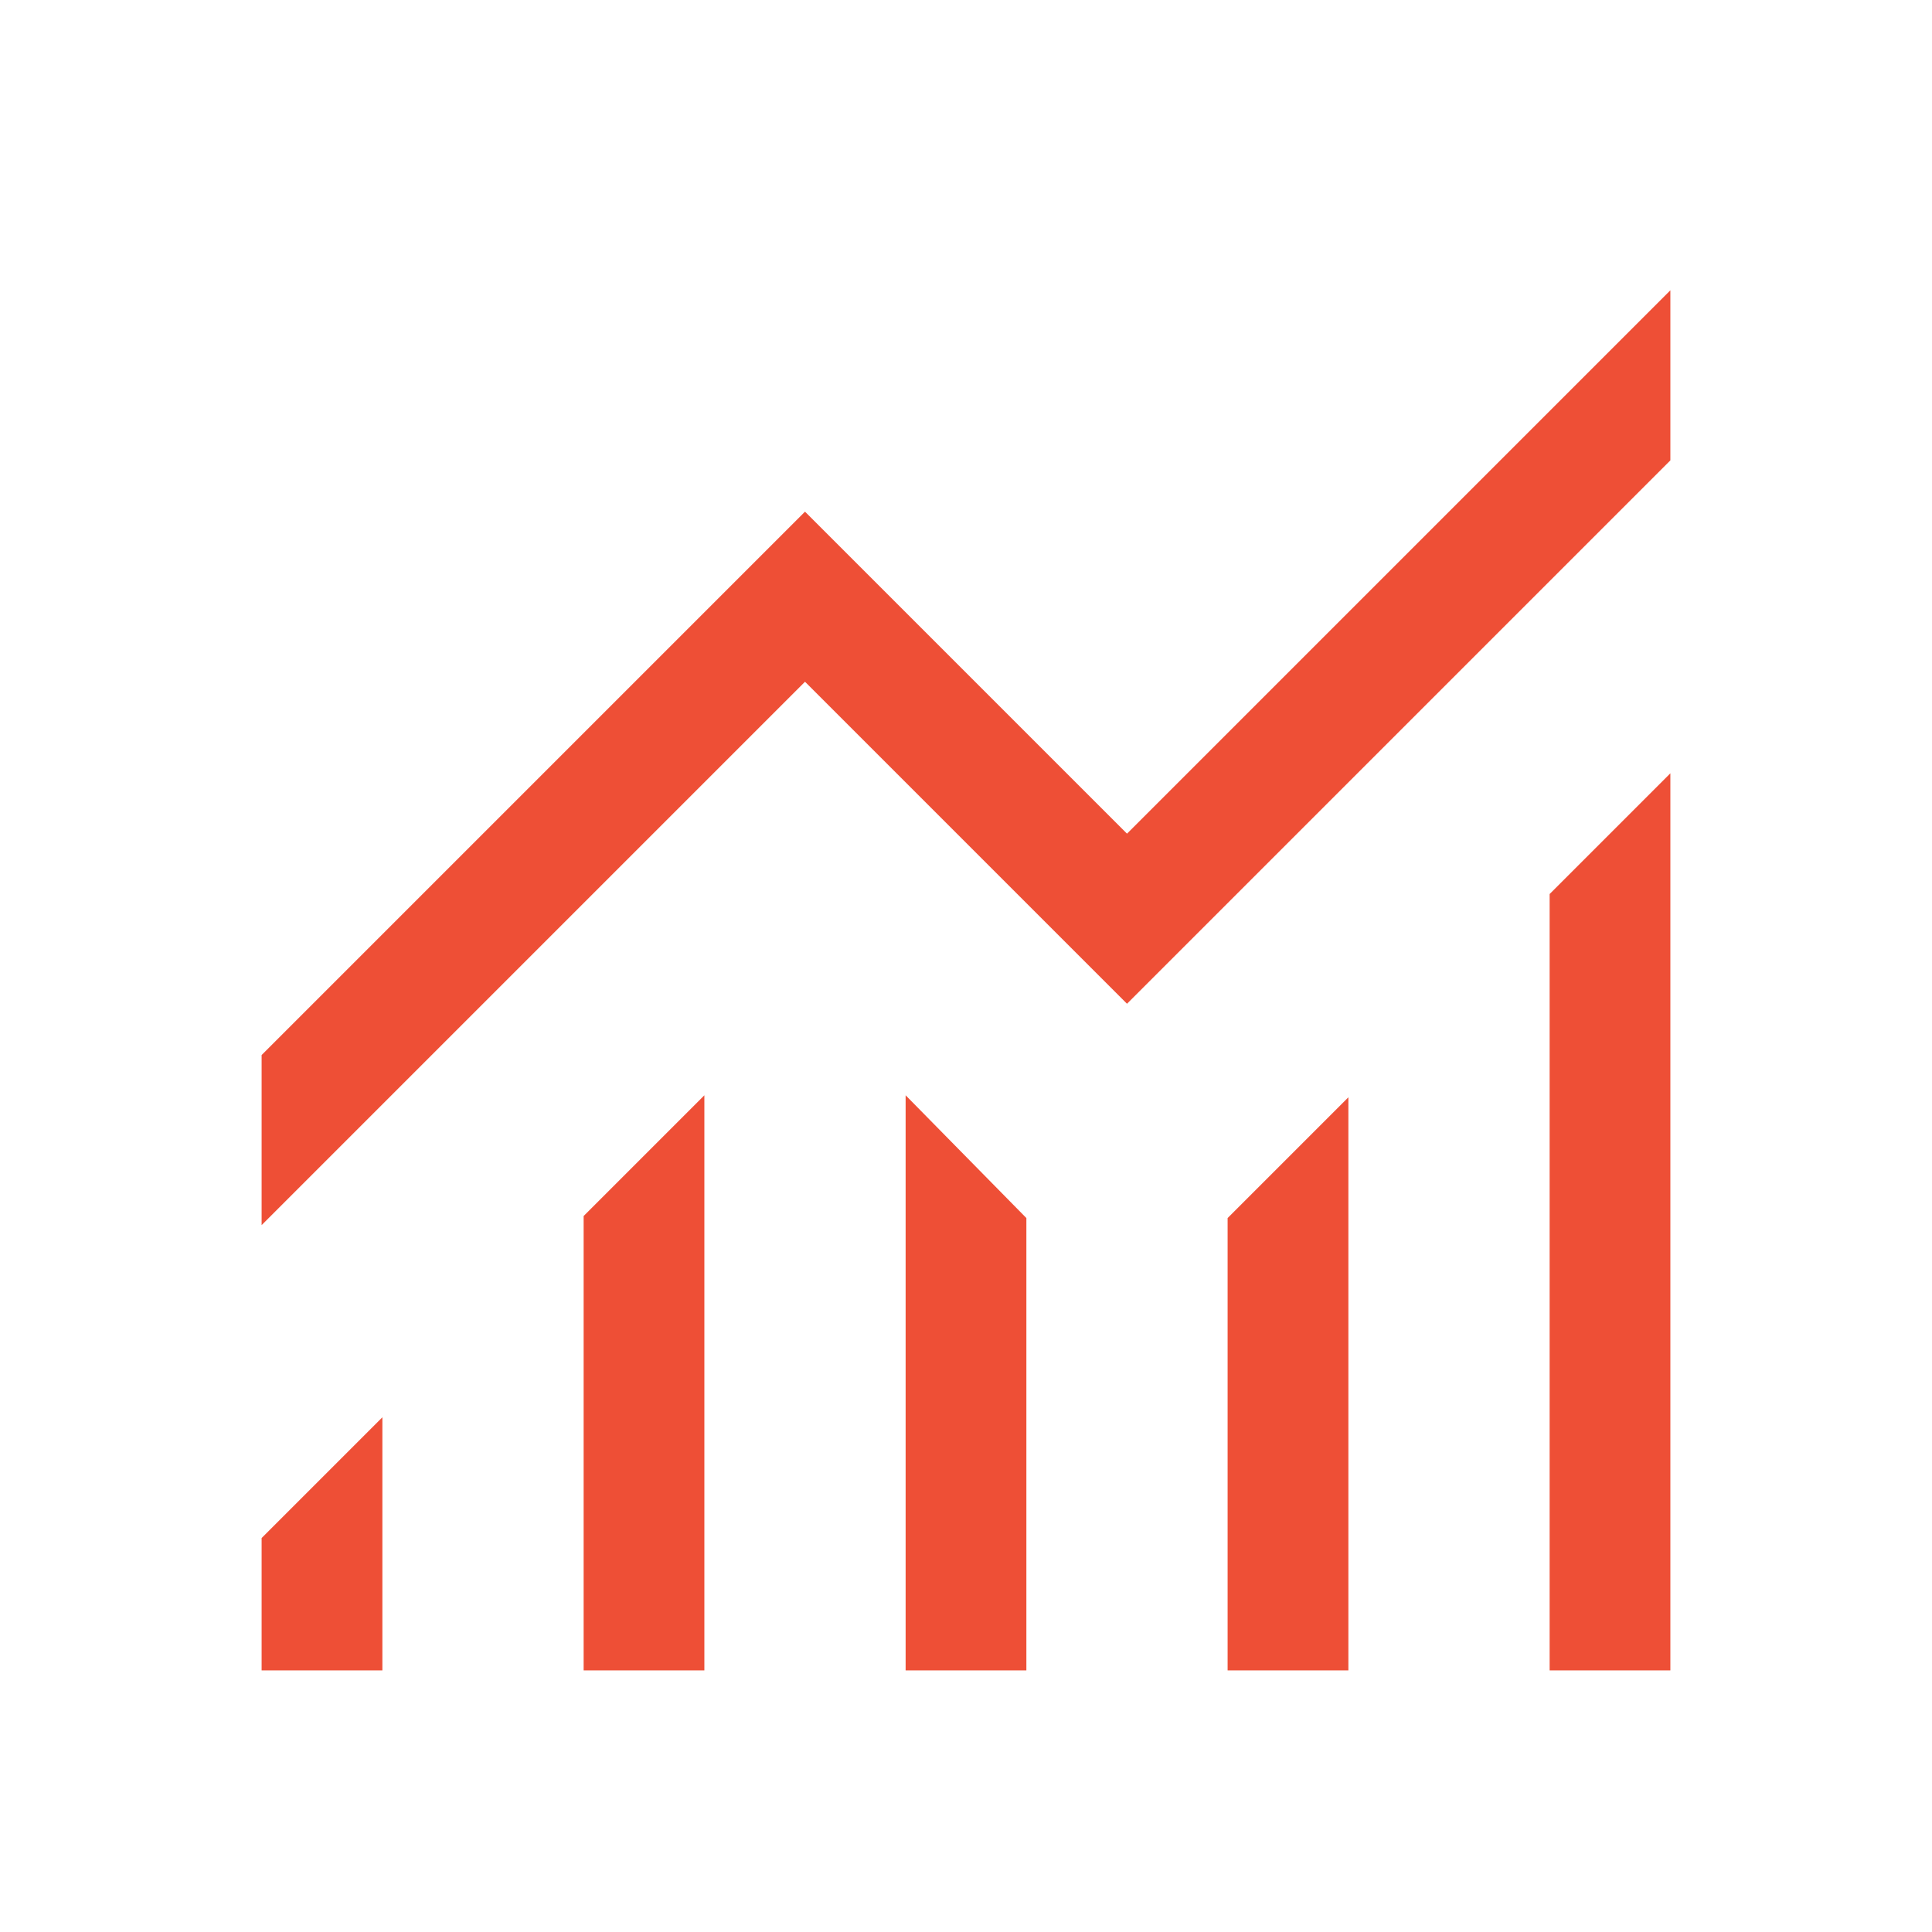 <svg width="24" height="24" viewBox="0 0 24 24" fill="none" xmlns="http://www.w3.org/2000/svg">
<path d="M3.25 20.75V19.106L4.75 17.606V20.75H3.25ZM7.25 20.75V15.106L8.75 13.606V20.75H7.25ZM11.25 20.75V13.606L12.75 15.131V20.75H11.25ZM15.25 20.75V15.131L16.75 13.631V20.75H15.25ZM19.25 20.75V11.106L20.75 9.606V20.75H19.25ZM3.25 15.219V13.106L10 6.356L14 10.356L20.75 3.606V5.719L14 12.469L10 8.469L3.25 15.219Z" fill="#EE4F36"/>
</svg>
